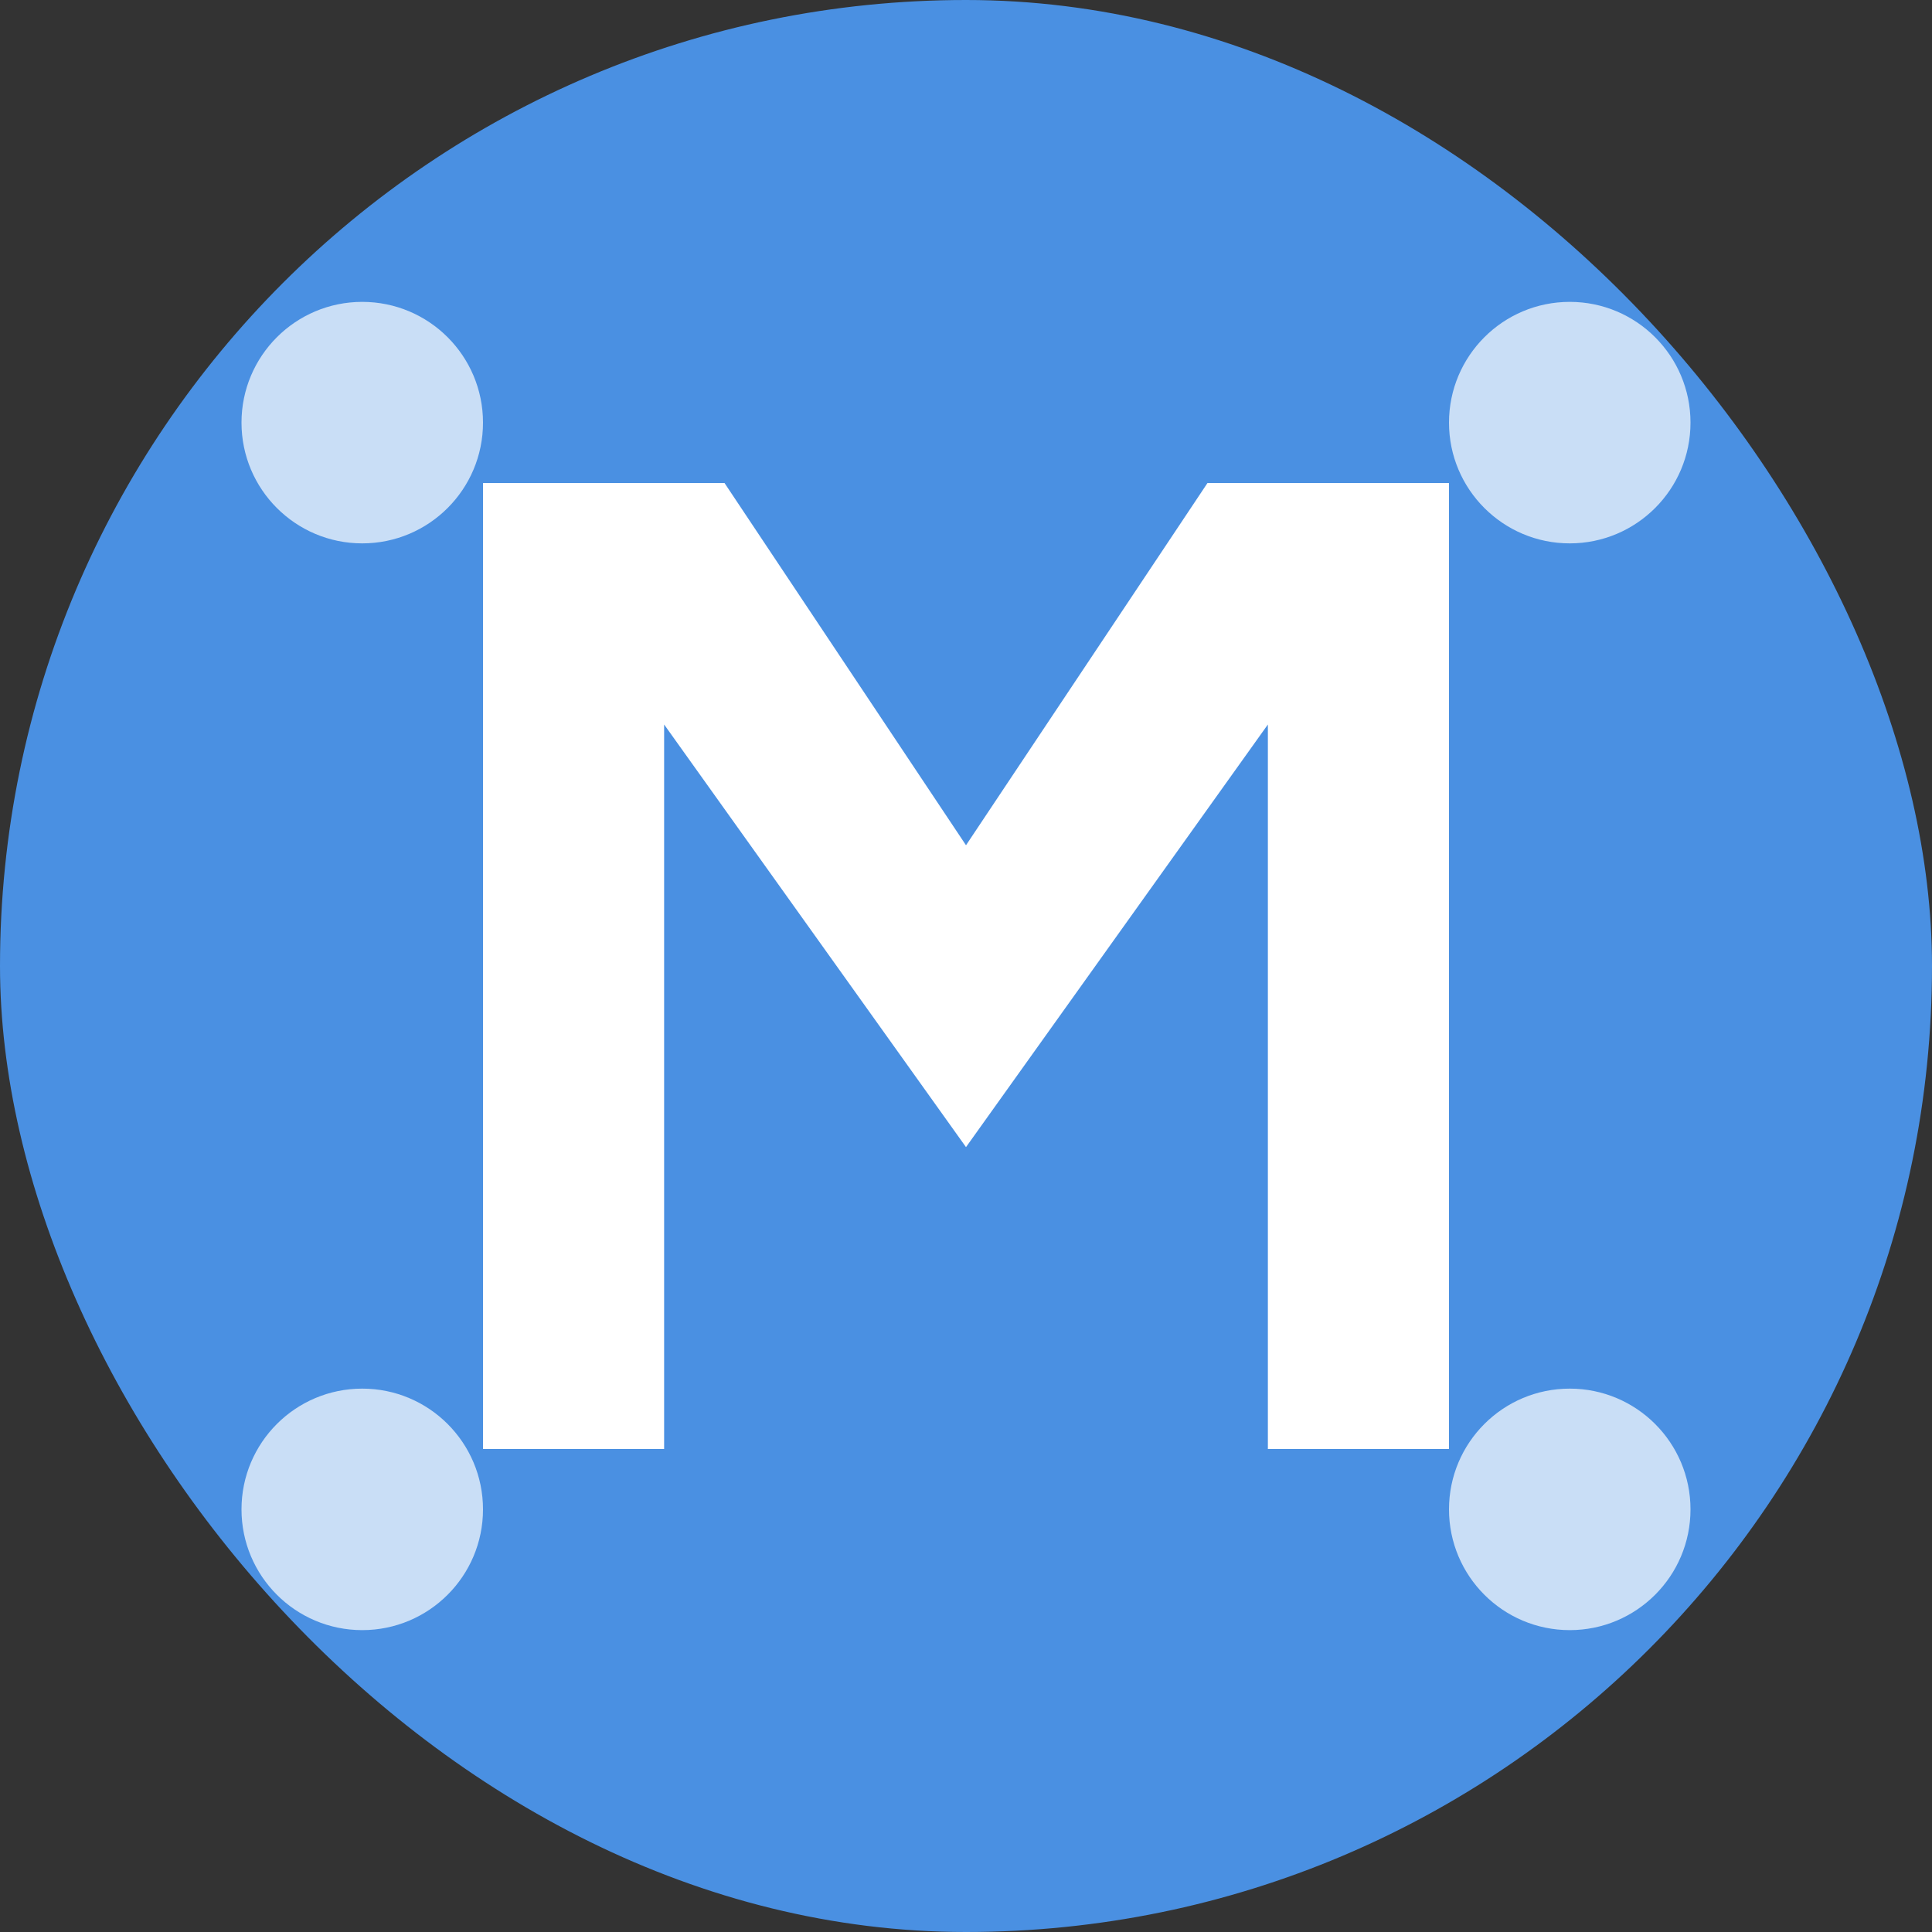 <svg xmlns="http://www.w3.org/2000/svg" viewBox="0 0 32 32" width="32" height="32">
  <rect x="0" y="0" width="32" height="32" fill="#333333" stroke="none"/>
  <!-- Background -->
  <rect width="32" height="32" rx="16" fill="#4a90e2" />
  
  <!-- Letter "M" for Medovaya Manka -->
  <path d="M8 8 L8 24 L11 24 L11 12 L16 19 L21 12 L21 24 L24 24 L24 8 L20 8 L16 14 L12 8 Z" fill="#ffffff" />
  
  <!-- Cleaning element - Simple bubbles -->
  <circle cx="6" cy="7" r="2" fill="#ffffff" opacity="0.7" />
  <circle cx="26" cy="7" r="2" fill="#ffffff" opacity="0.7" />
  <circle cx="6" cy="25" r="2" fill="#ffffff" opacity="0.7" />
  <circle cx="26" cy="25" r="2" fill="#ffffff" opacity="0.7" />
</svg>